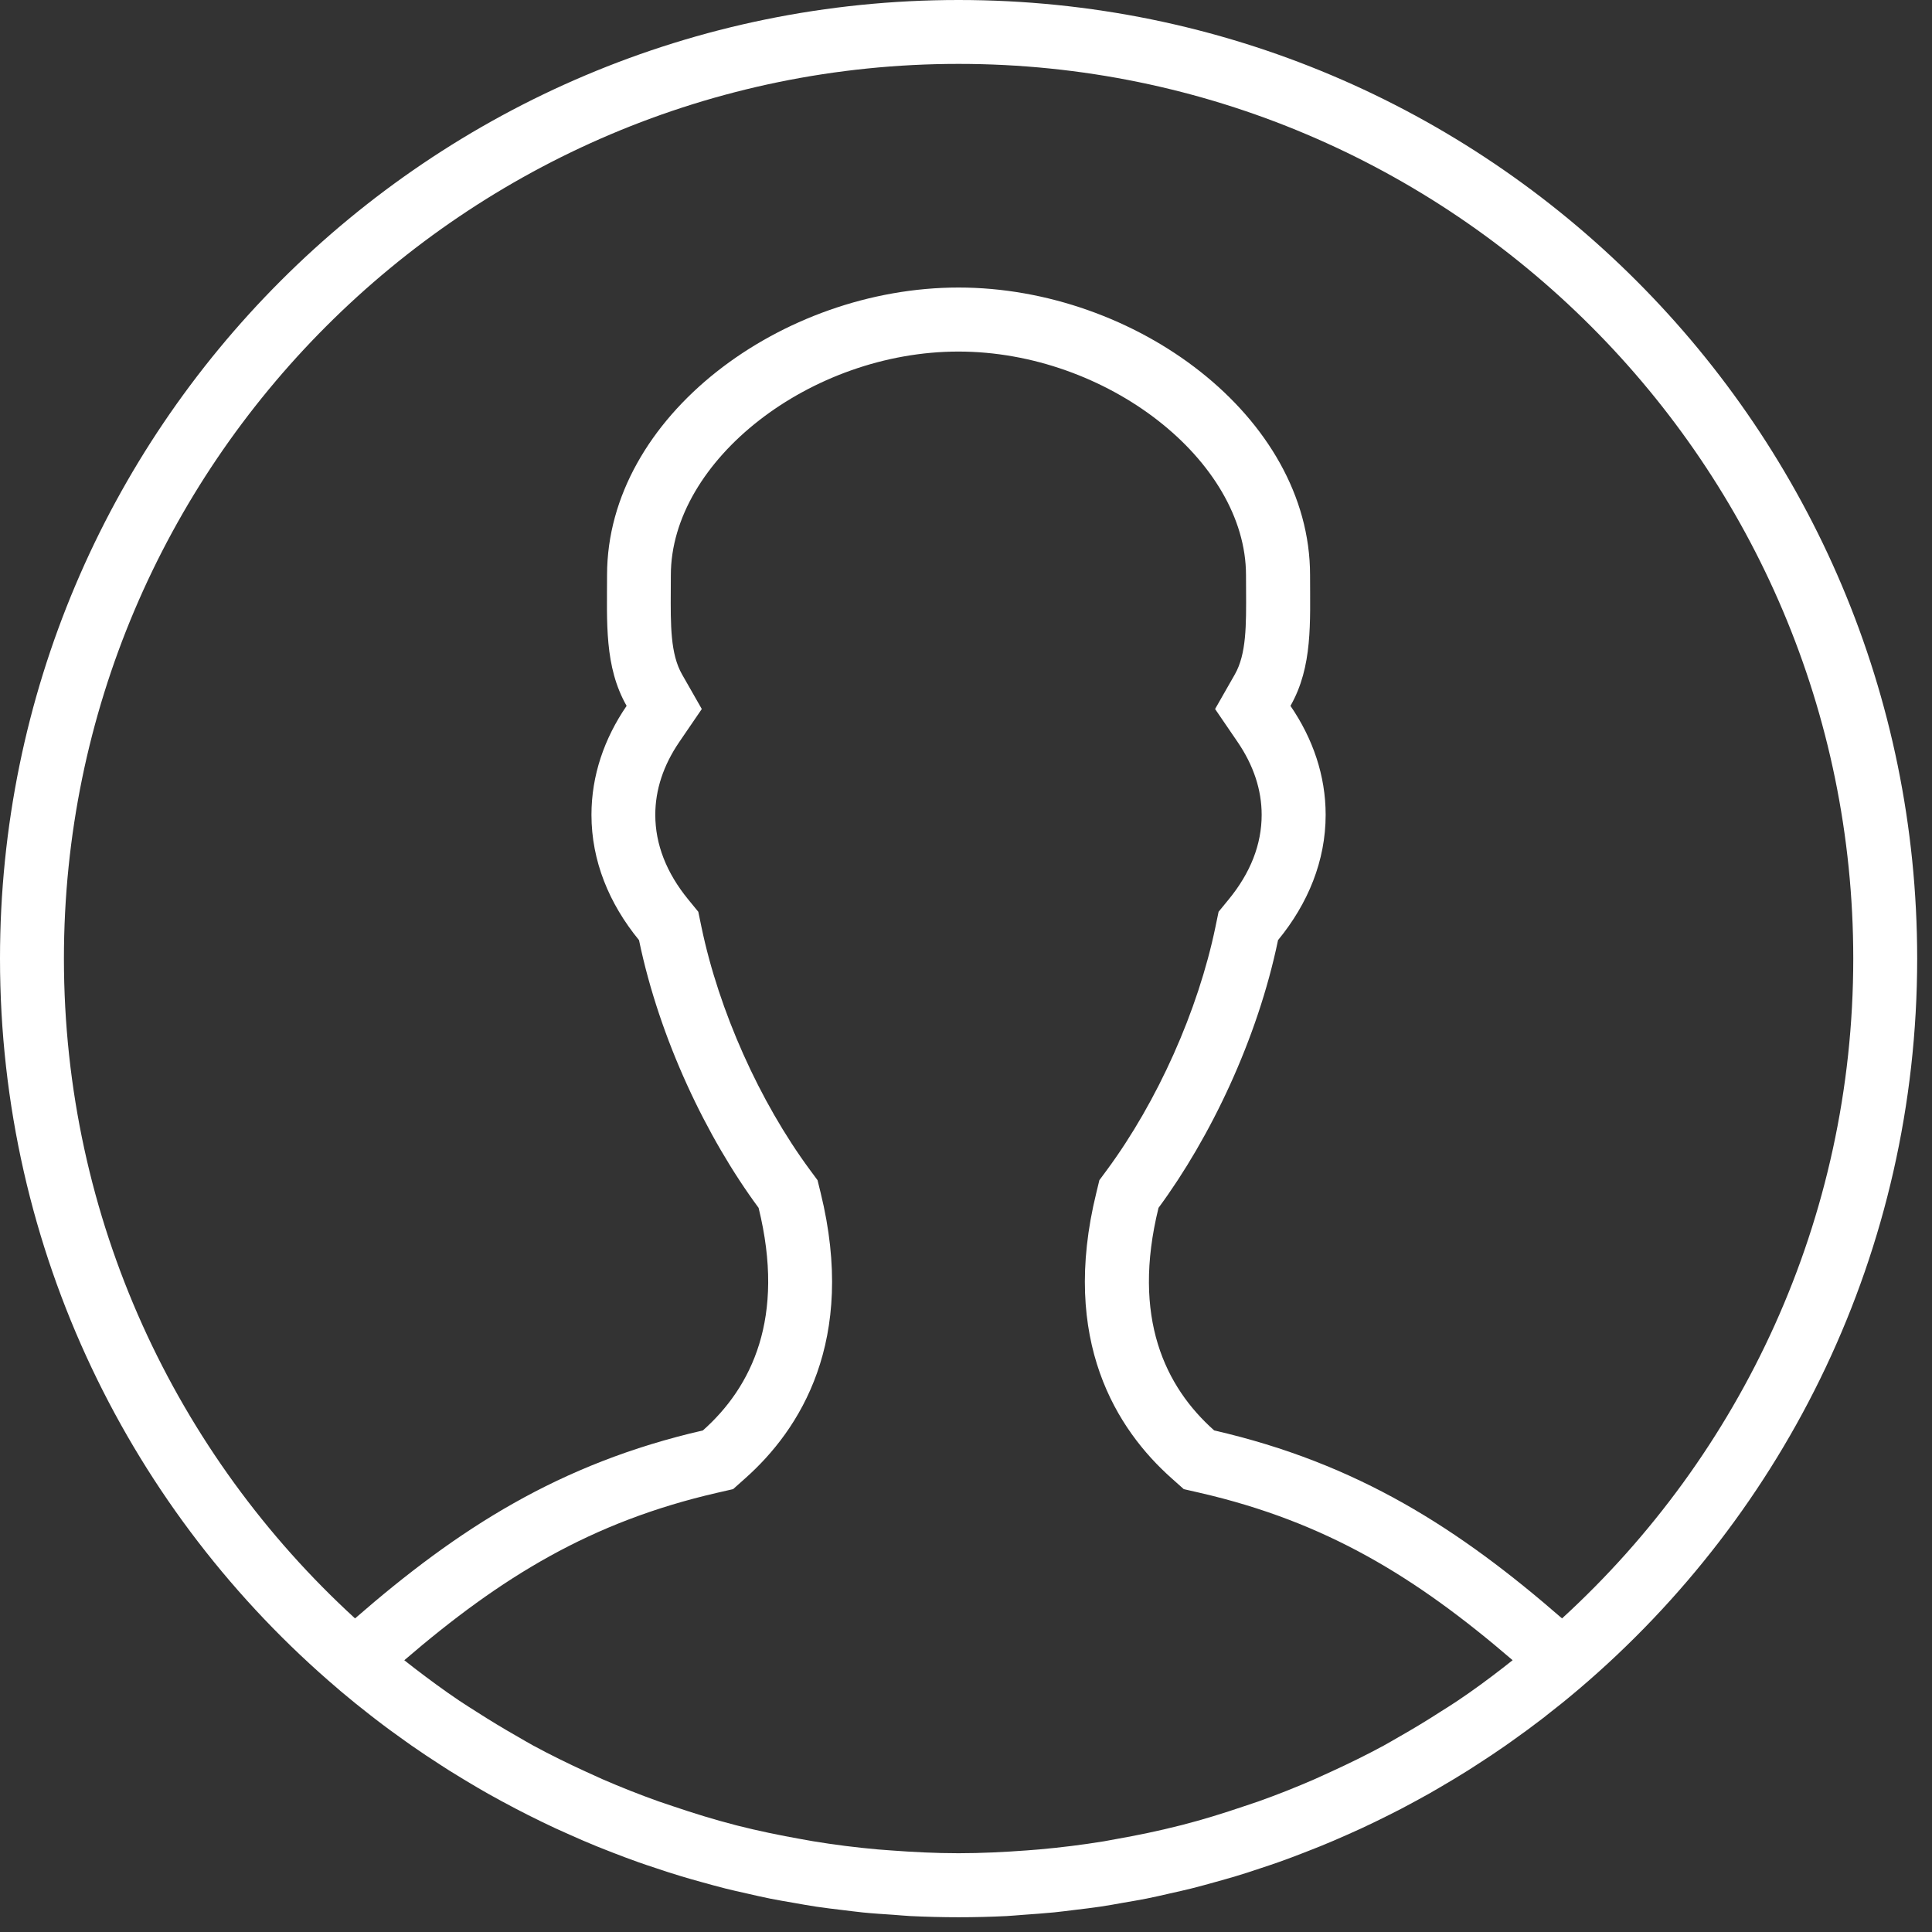 <?xml version="1.0" encoding="utf-8"?>
<!-- Generator: Adobe Illustrator 15.0.0, SVG Export Plug-In  -->
<!DOCTYPE svg PUBLIC "-//W3C//DTD SVG 1.1//EN" "http://www.w3.org/Graphics/SVG/1.1/DTD/svg11.dtd">
<svg version="1.1"
	 xmlns="http://www.w3.org/2000/svg" xmlns:xlink="http://www.w3.org/1999/xlink" xmlns:a="http://ns.adobe.com/AdobeSVGViewerExtensions/3.0/"
	 x="0px" y="0px" width="57px" height="57px" viewBox="0 0 57 57" overflow="visible" enable-background="new 0 0 57 57"
	 xml:space="preserve">
<rect x="0" y="0" width="57" height="57" fill="#333333" stroke="none"/>
<defs>
</defs>
<path fill="#FFFFFF" d="M31.099,56.421c0.204-0.02,0.404-0.048,0.606-0.072c0.258-0.032,0.516-0.06,0.77-0.099
	c0.222-0.032,0.442-0.074,0.663-0.113c0.23-0.039,0.461-0.078,0.69-0.123c0.235-0.046,0.467-0.101,0.698-0.154
	c0.209-0.047,0.421-0.093,0.627-0.145c0.245-0.062,0.487-0.128,0.728-0.196c0.189-0.054,0.381-0.105,0.572-0.163
	c0.252-0.075,0.5-0.157,0.749-0.241c0.174-0.058,0.349-0.114,0.521-0.176c0.259-0.091,0.513-0.188,0.768-0.287
	c0.158-0.061,0.315-0.122,0.471-0.186c0.264-0.107,0.526-0.22,0.786-0.336c0.14-0.062,0.28-0.125,0.42-0.189
	c0.271-0.125,0.536-0.256,0.801-0.388c0.125-0.062,0.248-0.124,0.37-0.188c0.274-0.145,0.546-0.292,0.818-0.444
	c0.104-0.061,0.209-0.122,0.314-0.182c0.28-0.163,0.559-0.33,0.833-0.502c0.088-0.056,0.177-0.112,0.264-0.17
	c0.286-0.183,0.569-0.371,0.847-0.565c0.071-0.049,0.14-0.099,0.207-0.147c0.292-0.207,0.58-0.417,0.864-0.636
	c0.052-0.037,0.098-0.077,0.146-0.115c0.3-0.232,0.595-0.469,0.883-0.714c0.027-0.021,0.053-0.044,0.08-0.067
	c6.095-5.188,9.968-12.913,9.968-21.544C56.562,12.662,43.901,0,28.281,0C12.663,0,0,12.662,0,28.28
	c0,8.636,3.875,16.364,9.977,21.55c0.022,0.021,0.045,0.04,0.067,0.059c0.293,0.248,0.593,0.489,0.895,0.724
	c0.044,0.035,0.089,0.07,0.133,0.103c0.289,0.224,0.582,0.438,0.878,0.647c0.063,0.044,0.125,0.091,0.191,0.136
	c0.283,0.197,0.571,0.389,0.863,0.576c0.082,0.054,0.165,0.106,0.247,0.159c0.28,0.175,0.563,0.345,0.848,0.513
	c0.1,0.057,0.199,0.114,0.299,0.172c0.276,0.154,0.552,0.305,0.833,0.451c0.118,0.061,0.236,0.123,0.355,0.182
	c0.268,0.134,0.54,0.268,0.813,0.394c0.137,0.062,0.272,0.123,0.408,0.183c0.264,0.119,0.529,0.233,0.796,0.342
	c0.153,0.062,0.308,0.123,0.461,0.182c0.258,0.1,0.516,0.198,0.777,0.29c0.169,0.061,0.34,0.116,0.512,0.173
	c0.25,0.084,0.503,0.168,0.757,0.243c0.188,0.058,0.376,0.108,0.565,0.162c0.243,0.067,0.484,0.135,0.731,0.197
	c0.207,0.052,0.415,0.098,0.622,0.144c0.234,0.054,0.468,0.108,0.704,0.155c0.228,0.045,0.457,0.084,0.686,0.123
	c0.222,0.038,0.443,0.081,0.666,0.113c0.254,0.039,0.513,0.067,0.77,0.099c0.203,0.023,0.403,0.052,0.607,0.072
	c0.3,0.03,0.602,0.049,0.904,0.069c0.165,0.012,0.329,0.028,0.494,0.037c0.472,0.022,0.944,0.035,1.42,0.035
	c0.477,0,0.949-0.012,1.42-0.035c0.165-0.009,0.33-0.025,0.494-0.037C30.498,56.47,30.8,56.451,31.099,56.421 M43,50.18
	c-0.163,0.111-0.333,0.215-0.5,0.321c-0.398,0.257-0.803,0.502-1.215,0.736c-0.153,0.086-0.304,0.179-0.46,0.263
	c-0.504,0.273-1.02,0.526-1.542,0.765c-0.166,0.077-0.333,0.154-0.501,0.228c-0.545,0.237-1.096,0.456-1.655,0.655
	c-0.14,0.049-0.283,0.095-0.423,0.142c-0.603,0.205-1.21,0.394-1.827,0.552c-0.023,0.006-0.044,0.011-0.069,0.017
	c-0.624,0.159-1.256,0.29-1.893,0.402c-0.114,0.021-0.229,0.043-0.344,0.063c-0.632,0.103-1.27,0.183-1.912,0.24
	c-0.123,0.011-0.247,0.02-0.369,0.029c-0.667,0.049-1.336,0.083-2.01,0.083c-0.673,0-1.342-0.034-2.009-0.084
	c-0.123-0.009-0.247-0.018-0.369-0.028c-0.643-0.057-1.281-0.137-1.915-0.242c-0.113-0.019-0.226-0.04-0.338-0.06
	c-0.641-0.114-1.279-0.245-1.908-0.405c-0.016-0.005-0.033-0.008-0.049-0.013c-0.622-0.16-1.233-0.35-1.842-0.556
	c-0.137-0.045-0.276-0.091-0.412-0.139c-0.562-0.2-1.116-0.419-1.664-0.657c-0.164-0.073-0.328-0.149-0.491-0.223
	c-0.526-0.241-1.044-0.495-1.552-0.77c-0.153-0.083-0.301-0.173-0.454-0.26c-0.411-0.233-0.815-0.478-1.214-0.734
	c-0.169-0.108-0.339-0.213-0.507-0.326c-0.455-0.306-0.896-0.631-1.333-0.966c-0.099-0.077-0.196-0.154-0.295-0.231
	c2.86-2.458,5.507-4.083,9.23-4.94l0.471-0.108l0.36-0.321c1.608-1.429,3.297-4.052,2.221-8.428l-0.09-0.366l-0.224-0.303
	c-1.49-2.019-2.687-4.698-3.2-7.163l-0.094-0.453l-0.294-0.359c-0.646-0.789-0.975-1.63-0.975-2.501
	c0-0.738,0.238-1.462,0.709-2.151l0.663-0.971l-0.583-1.022c-0.343-0.603-0.338-1.44-0.332-2.499l0.002-0.427
	c0-3.391,4.124-6.598,8.485-6.598c4.362,0,8.484,3.207,8.484,6.598l0.002,0.427c0.006,1.059,0.011,1.896-0.331,2.499l-0.583,1.022
	l0.663,0.971c0.472,0.69,0.711,1.415,0.711,2.151c0,0.872-0.329,1.713-0.977,2.501l-0.294,0.359l-0.094,0.454
	c-0.511,2.463-1.708,5.141-3.199,7.162l-0.224,0.303l-0.089,0.367c-1.076,4.376,0.612,6.998,2.219,8.427l0.36,0.321l0.472,0.108
	c3.723,0.857,6.373,2.482,9.23,4.939c-0.093,0.074-0.188,0.148-0.282,0.222C43.908,49.542,43.461,49.872,43,50.18 M1.886,28.28
	c0-14.555,11.841-26.395,26.395-26.395c14.555,0,26.396,11.84,26.396,26.395c0,7.701-3.314,14.639-8.592,19.468
	c-3.035-2.643-6.022-4.571-10.263-5.546c-1.441-1.281-2.441-3.323-1.642-6.567c1.531-2.076,2.921-4.977,3.526-7.898
	c0.885-1.078,1.405-2.339,1.405-3.698c0-1.158-0.378-2.249-1.038-3.214c0.66-1.158,0.578-2.467,0.578-3.857
	c0-4.686-5.163-8.485-10.371-8.485c-5.207,0-10.37,3.799-10.37,8.485c0,1.39-0.083,2.699,0.577,3.857
	c-0.66,0.965-1.037,2.056-1.037,3.214c0,1.359,0.52,2.621,1.403,3.698c0.606,2.922,1.996,5.823,3.528,7.898
	c0.799,3.244-0.202,5.286-1.643,6.567c-4.24,0.975-7.226,2.903-10.263,5.546C5.2,42.919,1.886,35.981,1.886,28.28"/>
</svg>
